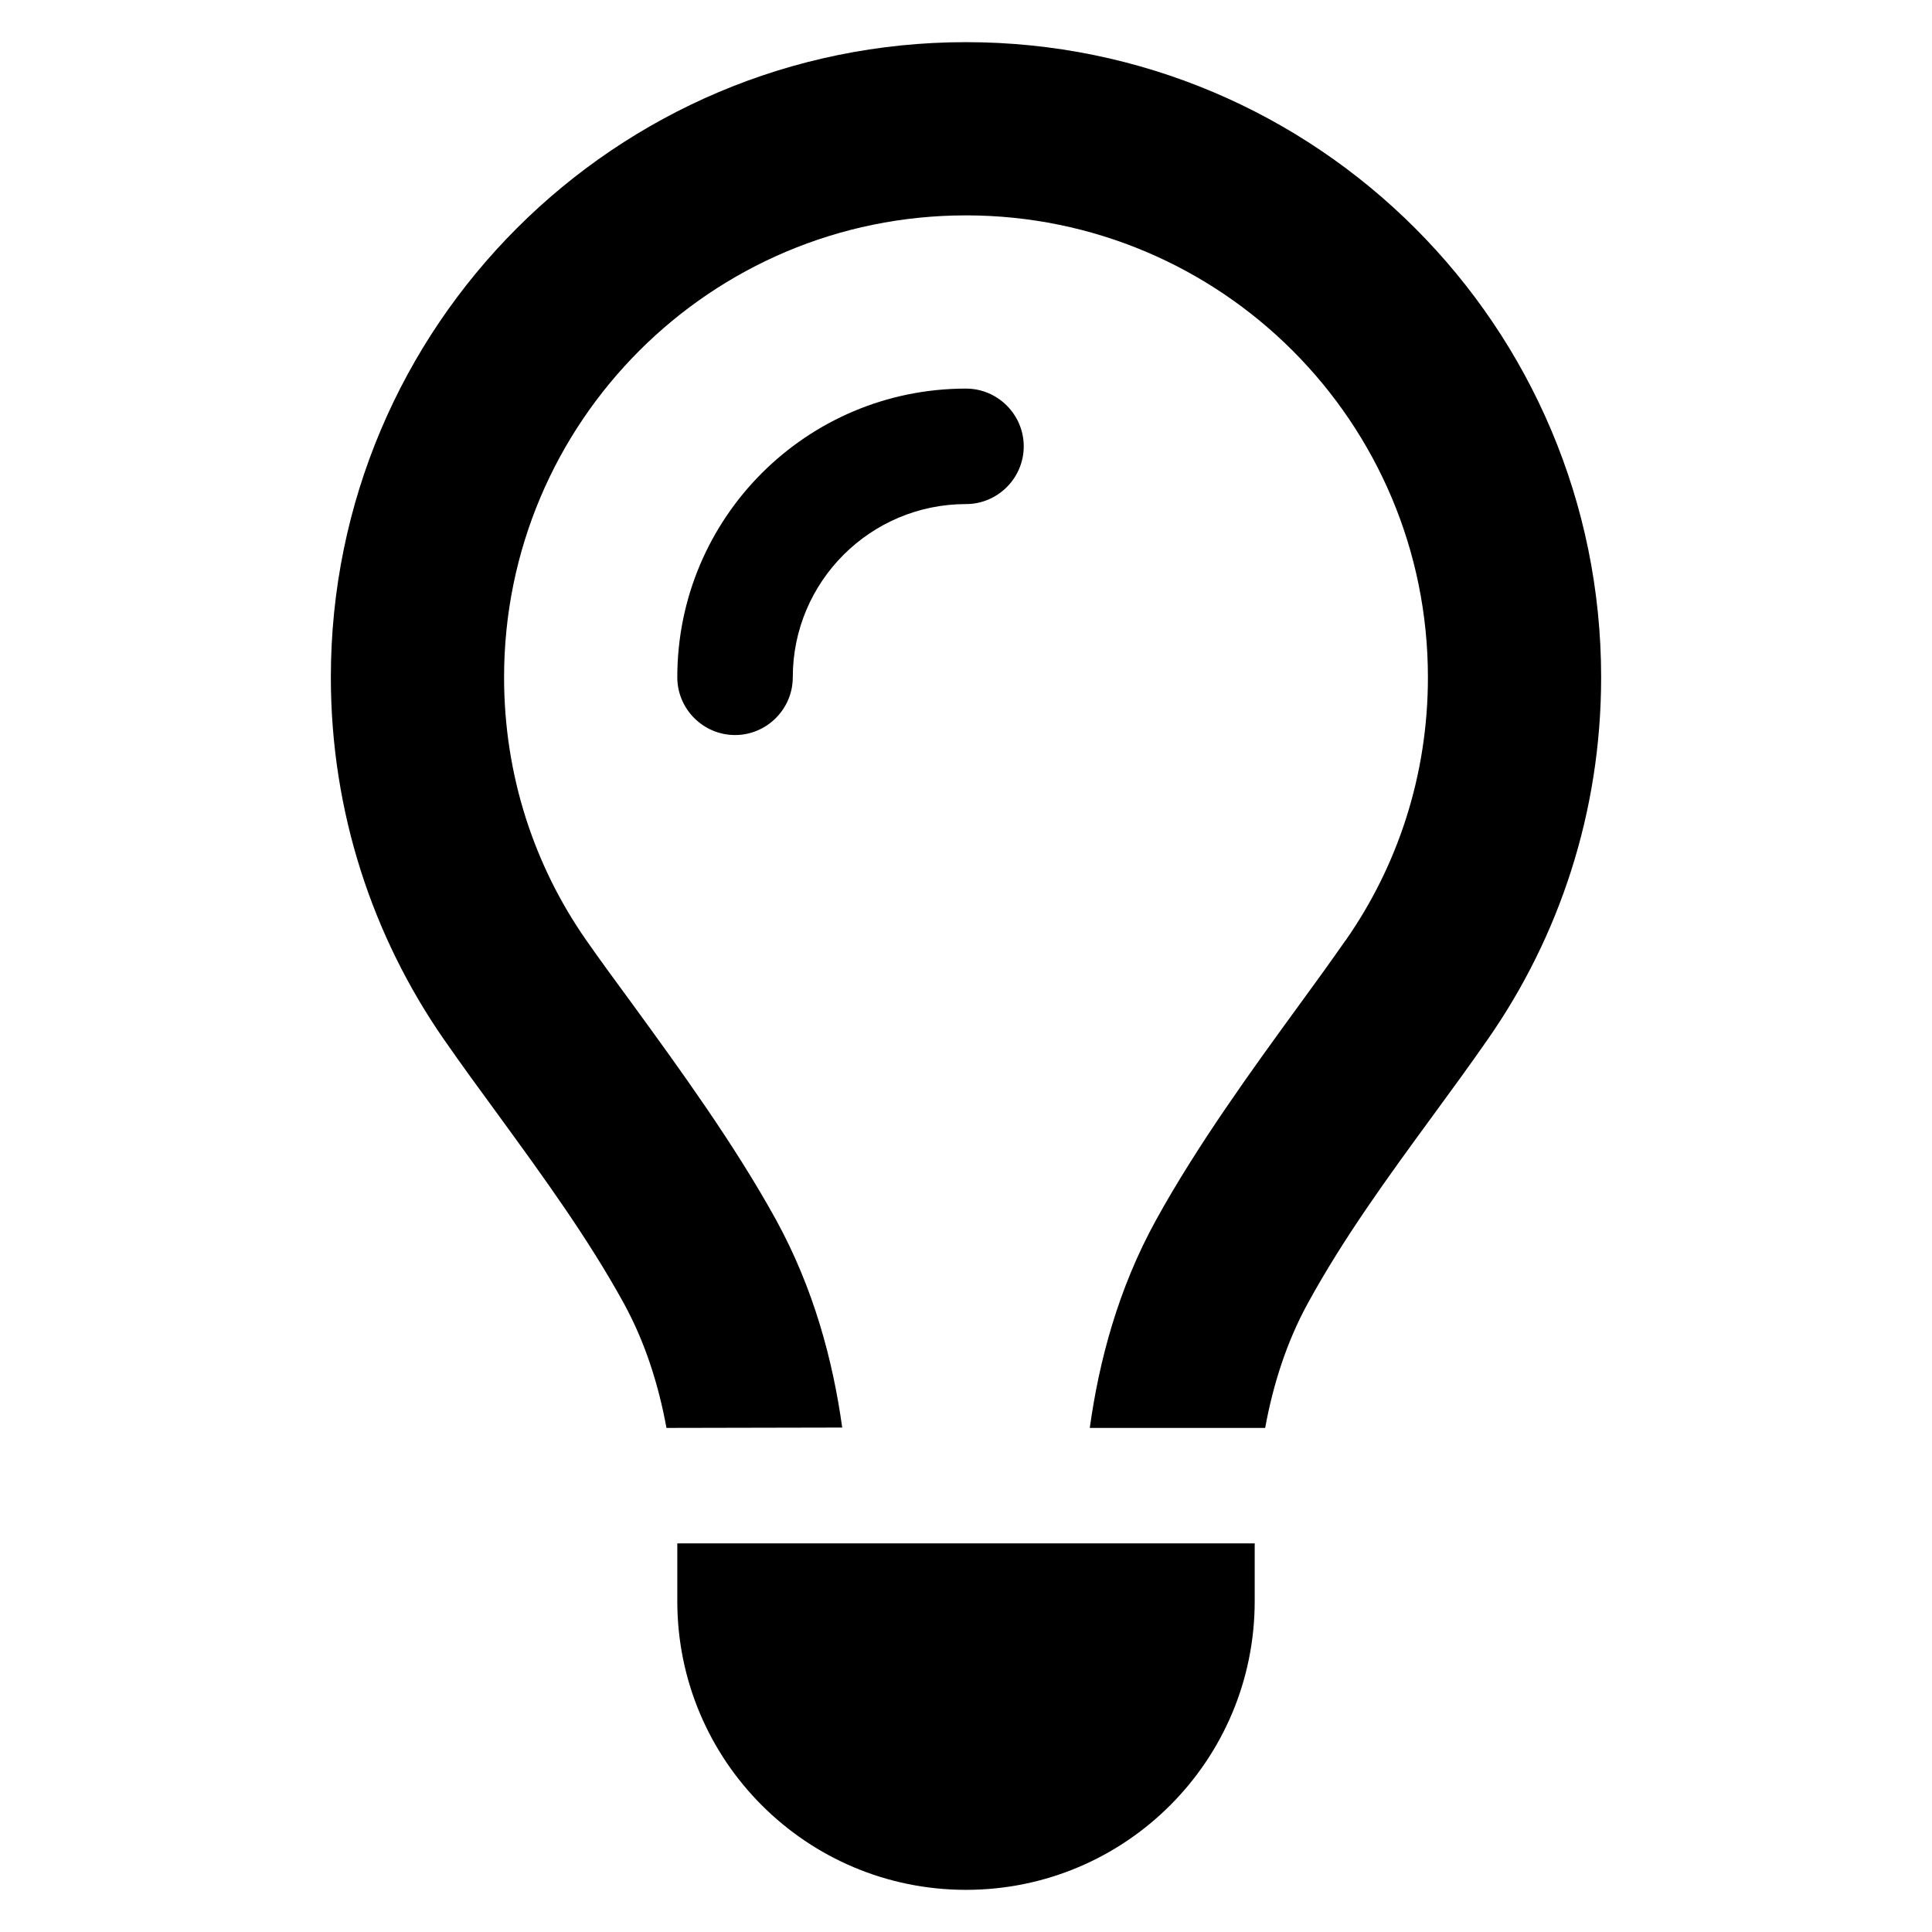 <?xml version="1.0" encoding="utf-8"?>
<!-- Generator: Adobe Illustrator 15.1.0, SVG Export Plug-In . SVG Version: 6.00 Build 0)  -->
<!DOCTYPE svg PUBLIC "-//W3C//DTD SVG 1.1//EN" "http://www.w3.org/Graphics/SVG/1.1/DTD/svg11.dtd">
<svg version="1.1" id="Layer_1" xmlns="http://www.w3.org/2000/svg" xmlns:xlink="http://www.w3.org/1999/xlink" x="0px" y="0px"
	 width="1000px" height="1000px" viewBox="0 0 1000 1000" enable-background="new 0 0 1000 1000" xml:space="preserve">
<path d="M696.502,486.738c26.898-38.479,42.588-85.362,42.588-136.169c0-132.06-107.03-239.09-239.09-239.09
	c-132.06,0-239.09,107.03-239.09,239.09c0,50.807,15.69,97.691,42.588,136.169c6.912,9.9,15.13,21.107,23.909,33.062l0,0
	c24.096,33.062,52.861,72.661,74.342,111.7c19.426,35.489,29.326,72.474,34.182,107.403l-90.966,0.187
	c-4.109-22.414-11.021-44.269-22.041-64.442c-18.492-33.622-41.467-65.188-64.442-96.757l0,0l0,0
	c-9.713-13.262-19.426-26.523-28.766-39.973c-36.797-53.048-58.465-117.677-58.465-187.35c0-181.559,147.19-328.749,328.749-328.749
	c181.559,0,328.749,147.19,328.749,328.749c0,69.673-21.668,134.302-58.651,187.35c-9.34,13.449-19.053,26.711-28.766,39.973l0,0
	l0,0c-22.976,31.381-45.95,62.948-64.442,96.757c-11.021,20.174-17.932,42.028-22.041,64.442h-90.78
	c4.856-34.93,14.757-72.101,34.183-107.403c21.48-39.039,50.246-78.639,74.342-111.7l0,0l0,0l0,0
	c8.779-11.954,16.812-23.162,23.723-33.062L696.502,486.738z M500,260.91c-49.499,0-89.659,40.16-89.659,89.659
	c0,16.438-13.449,29.887-29.886,29.887s-29.887-13.449-29.887-29.887c0-82.561,66.871-149.431,149.432-149.431
	c16.438,0,29.887,13.449,29.887,29.886S516.438,260.91,500,260.91z M500,978.181c-82.561,0-149.432-66.871-149.432-149.432v-29.887
	h298.863v29.887C649.432,911.31,582.561,978.181,500,978.181z"/>
</svg>
